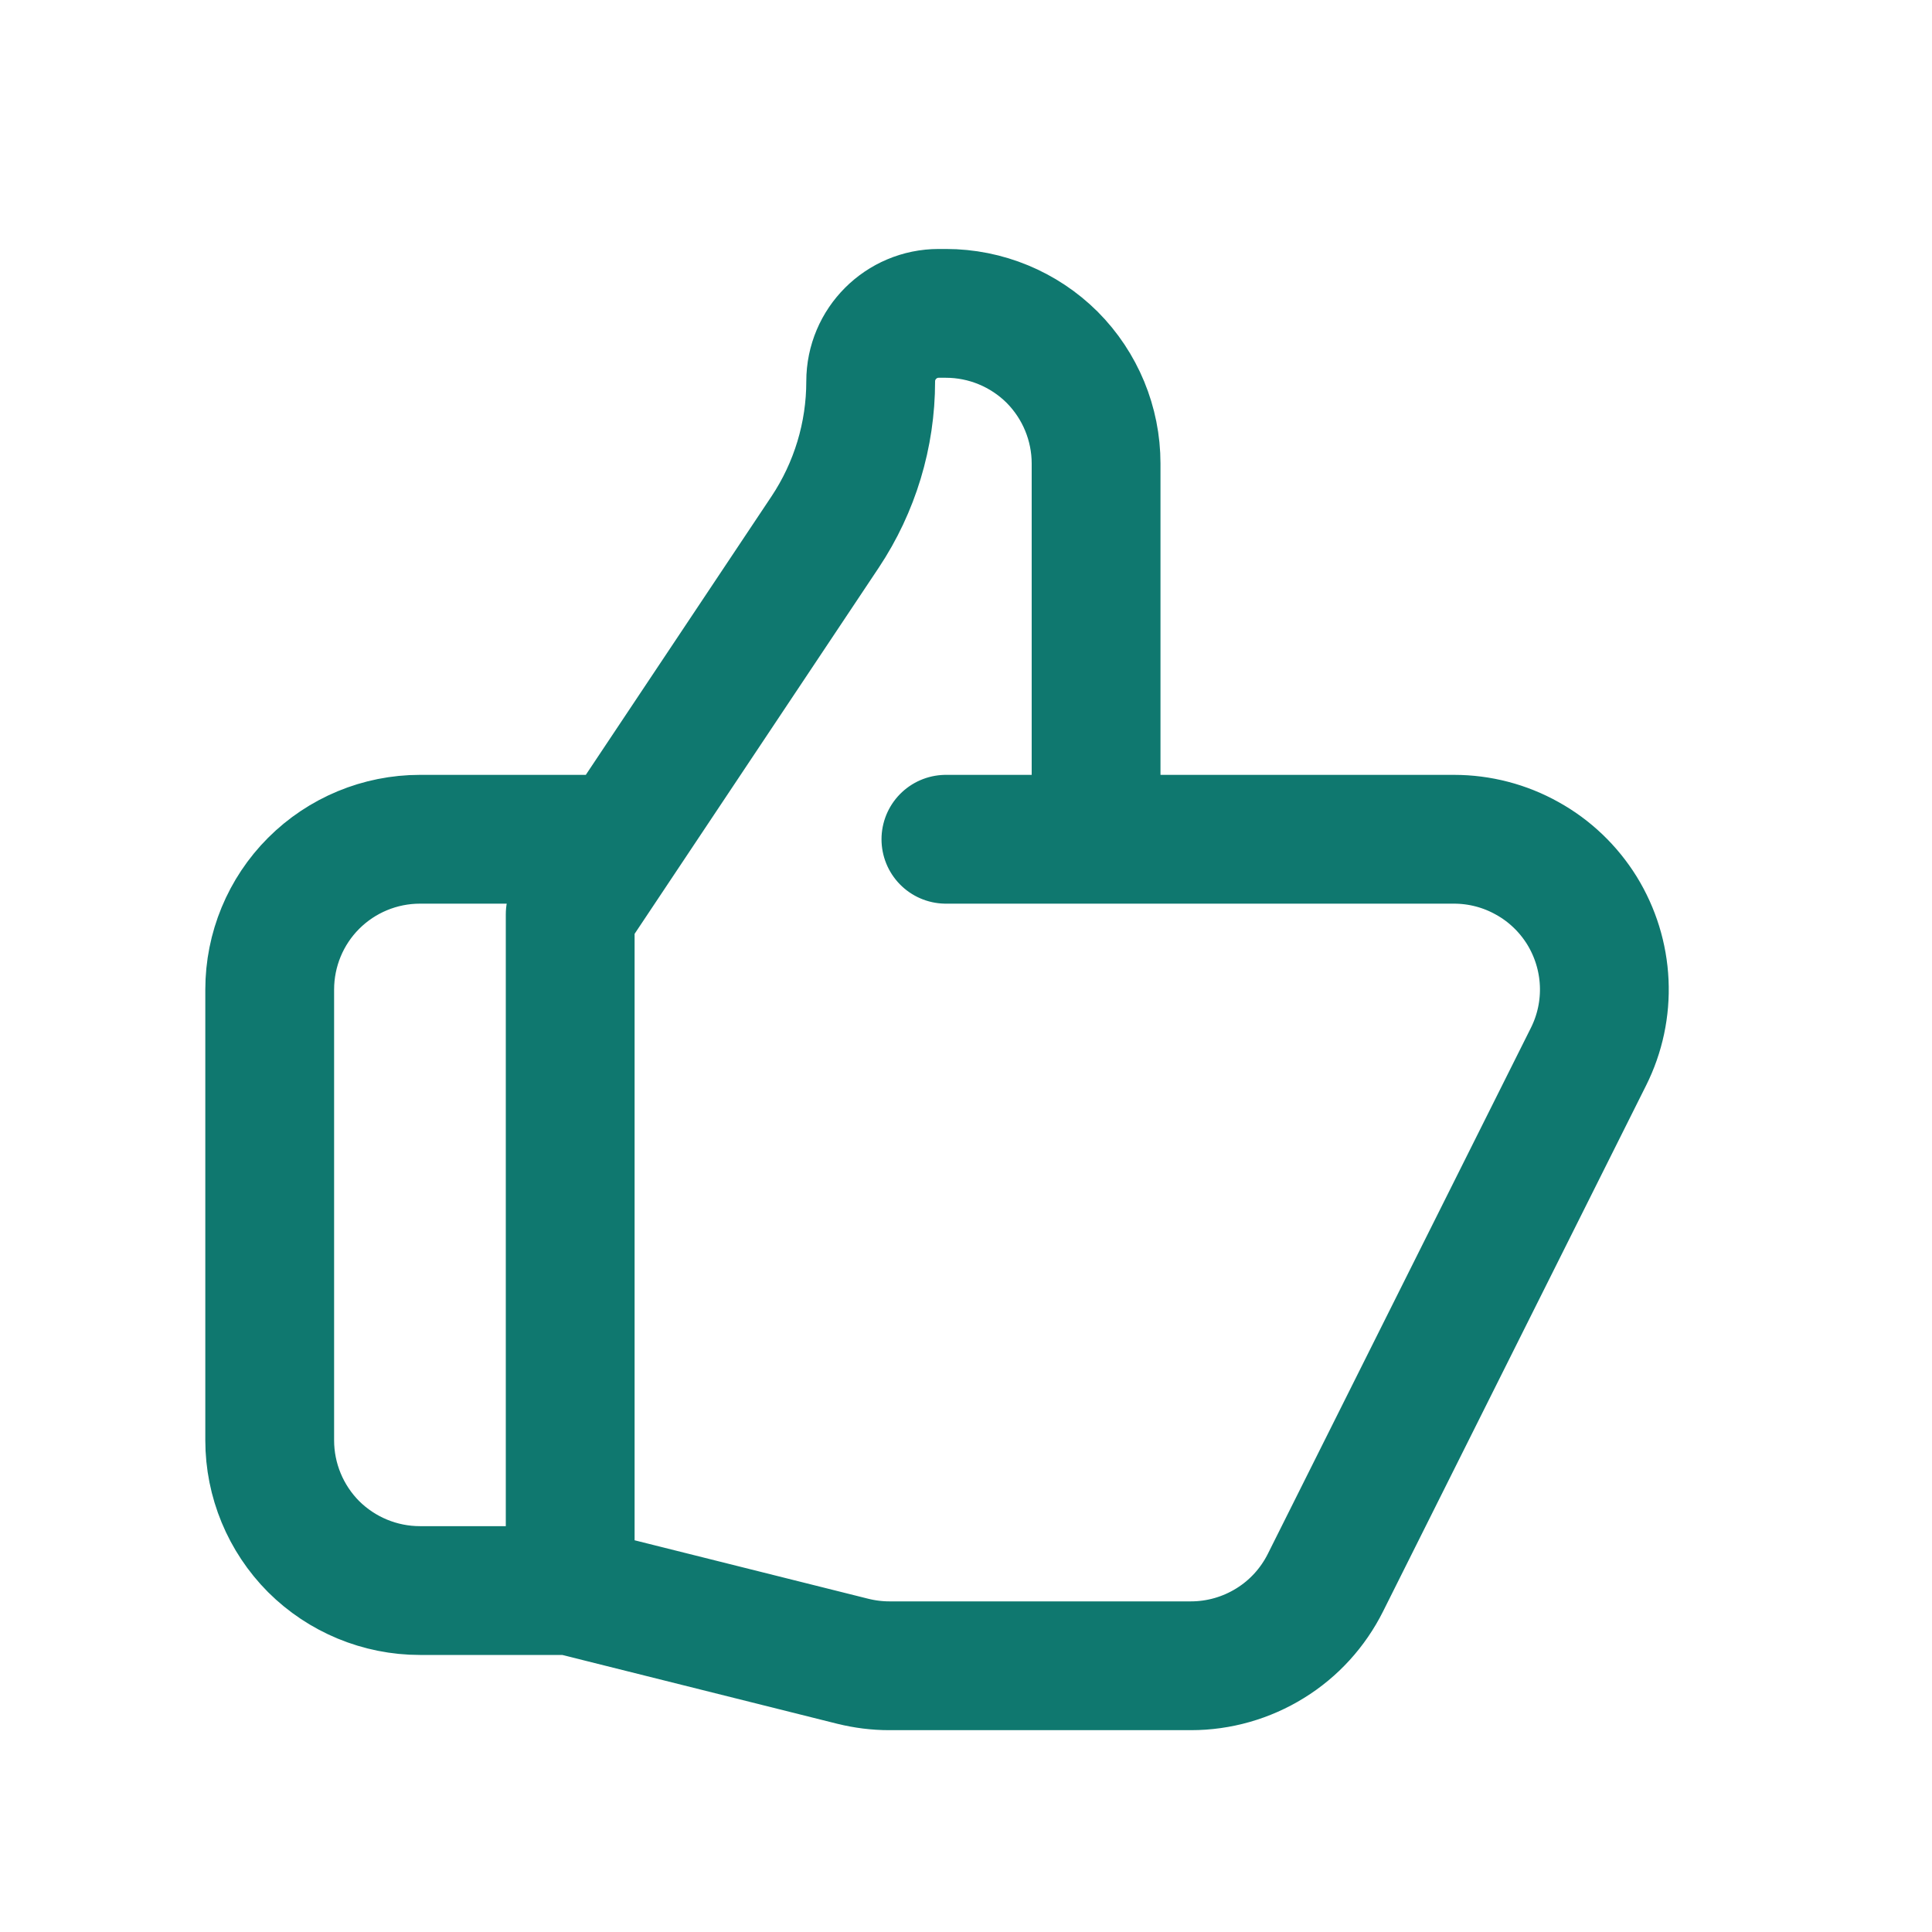 <?xml version="1.0" encoding="UTF-8"?> <svg xmlns="http://www.w3.org/2000/svg" width="15" height="15" viewBox="0 0 15 15" fill="none"><path d="M8.51 6.516H11.289C11.488 6.516 11.684 6.567 11.857 6.664C12.031 6.76 12.177 6.9 12.282 7.069C12.386 7.238 12.446 7.431 12.455 7.63C12.464 7.829 12.422 8.026 12.333 8.204L10.291 12.287C10.194 12.481 10.045 12.645 9.861 12.758C9.677 12.872 9.464 12.933 9.247 12.933H6.904C6.809 12.933 6.714 12.921 6.621 12.898L4.427 12.349M8.51 6.516V3.599C8.51 3.29 8.387 2.993 8.169 2.774C7.95 2.556 7.653 2.433 7.344 2.433H7.288C6.997 2.433 6.76 2.669 6.76 2.961C6.76 3.377 6.637 3.784 6.406 4.131L4.427 7.099V12.349M8.51 6.516H7.344M4.427 12.349H3.26C2.951 12.349 2.654 12.226 2.435 12.008C2.217 11.789 2.094 11.492 2.094 11.183V7.683C2.094 7.373 2.217 7.076 2.435 6.858C2.654 6.639 2.951 6.516 3.26 6.516H4.719" stroke="#0F786F" stroke-linecap="round" stroke-linejoin="round"></path></svg> 